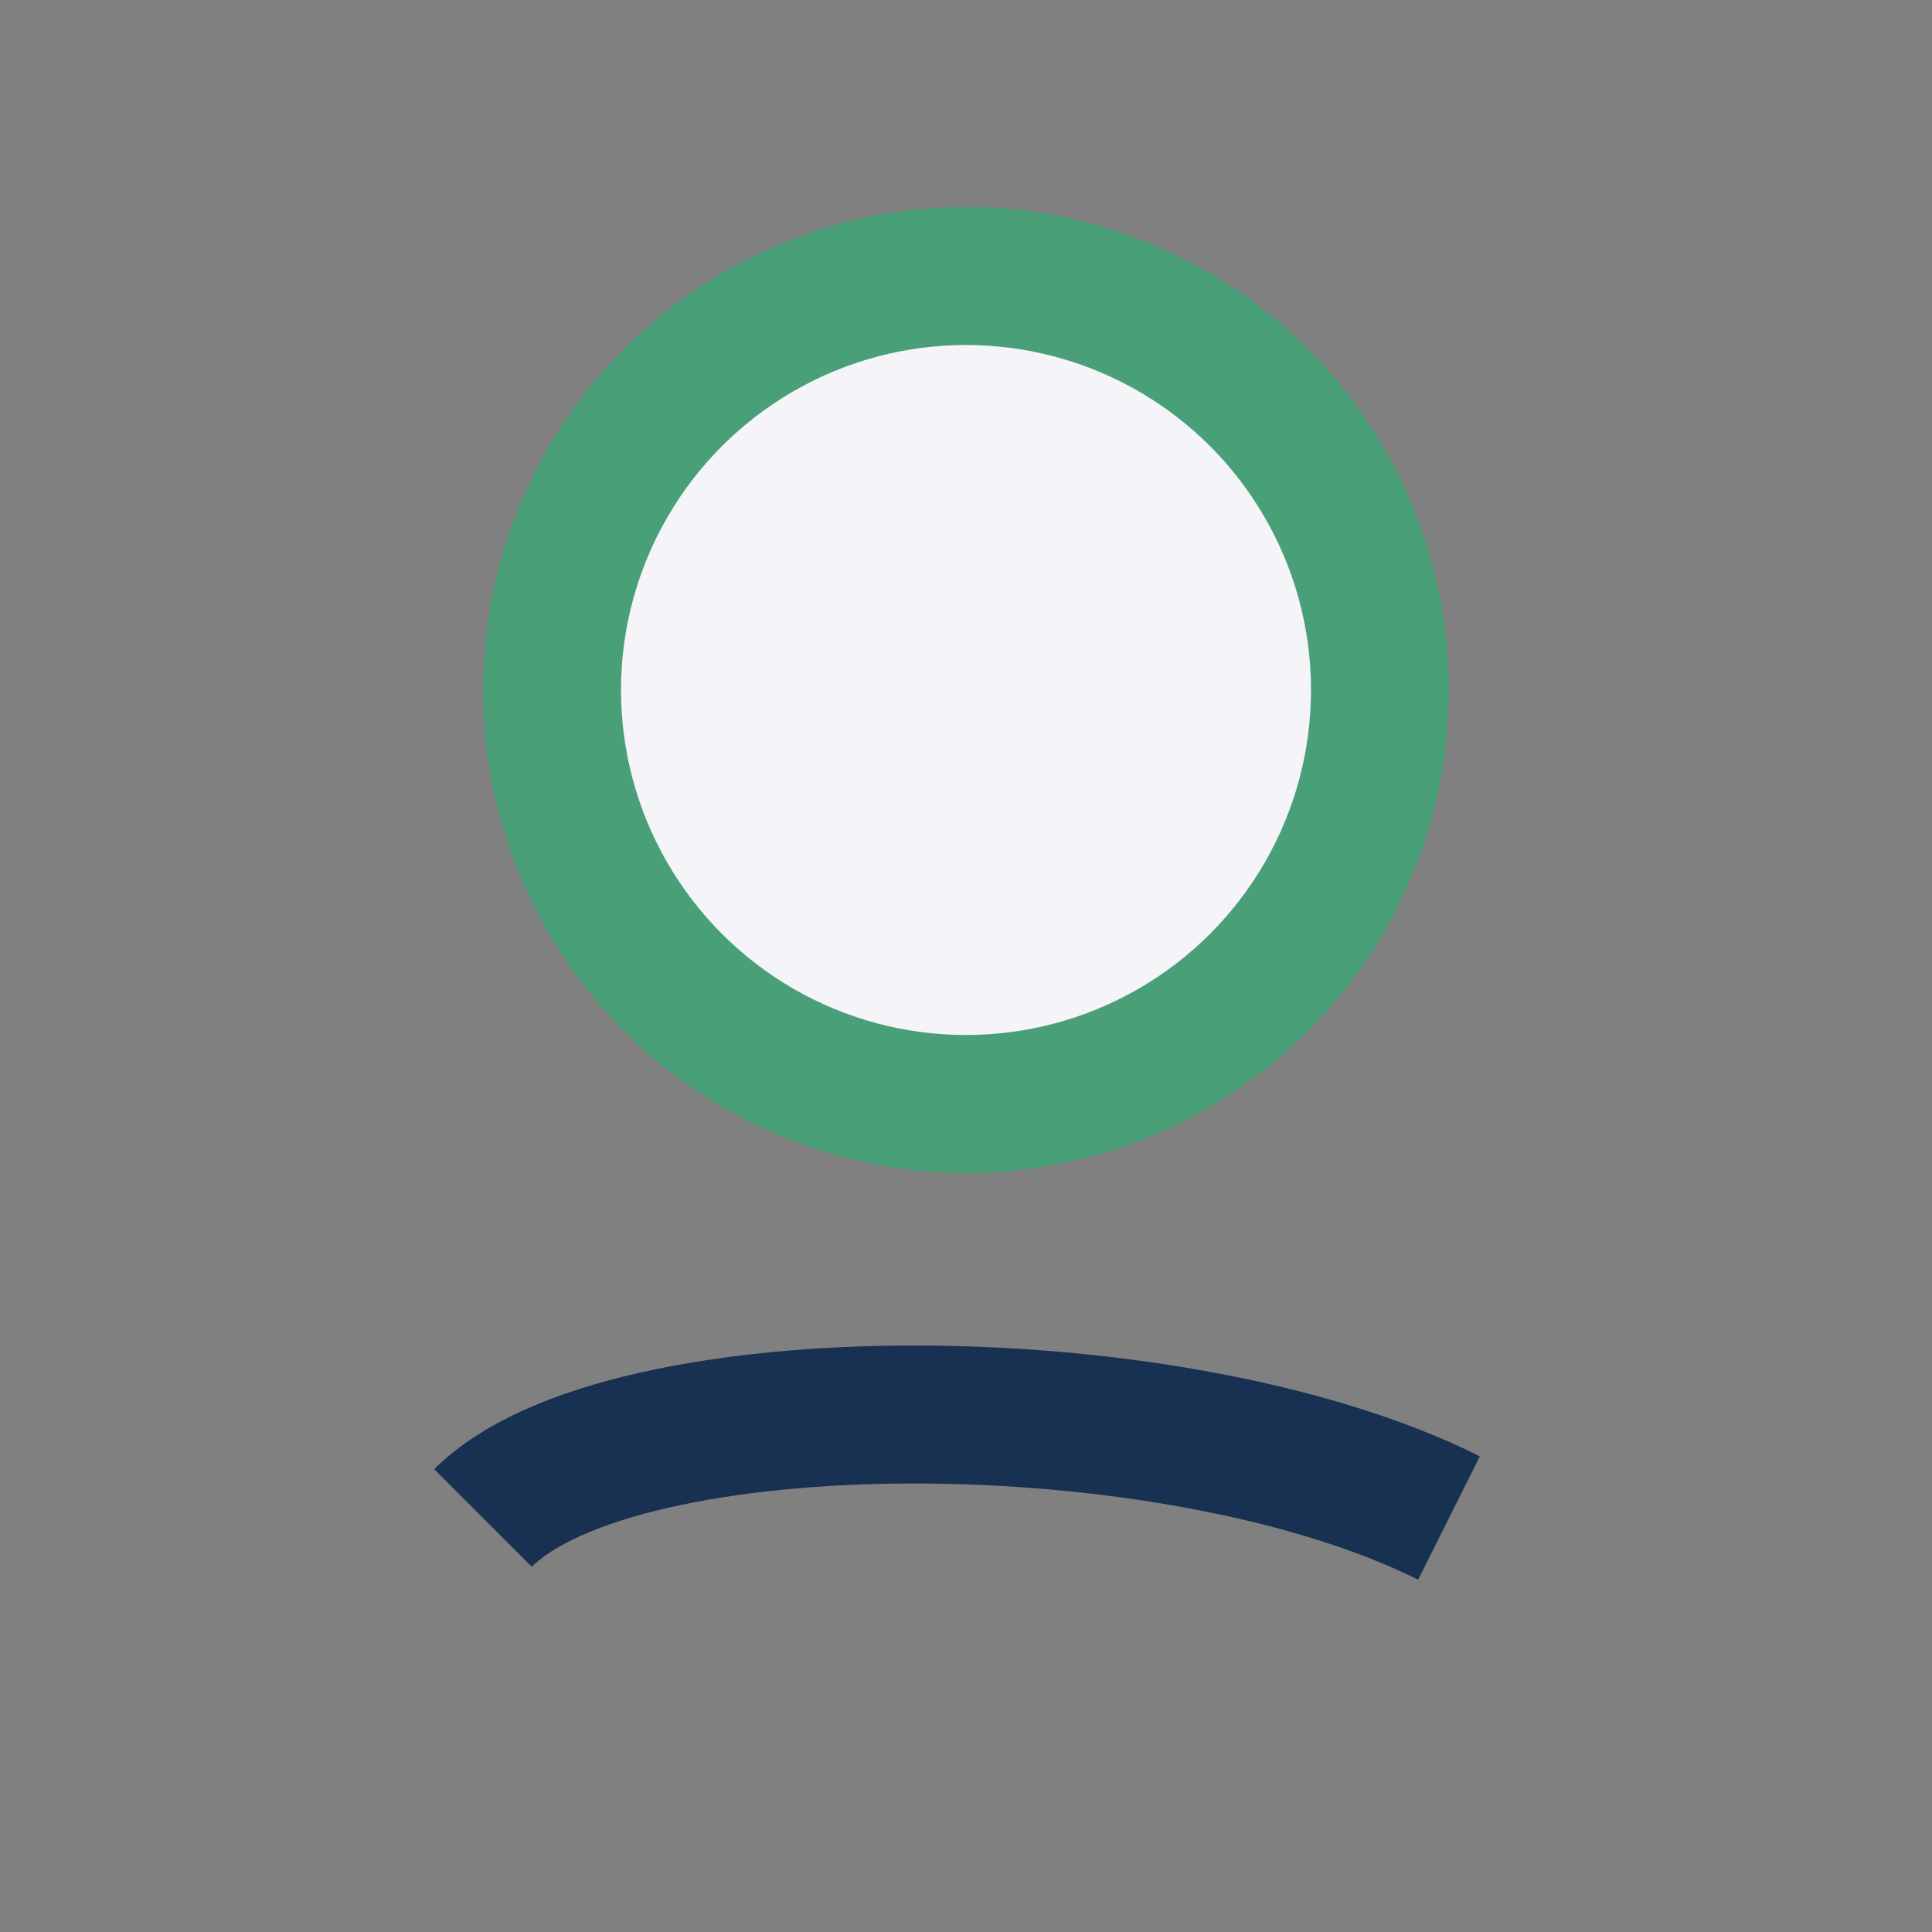 <?xml version="1.0" encoding="UTF-8"?>
<svg xmlns="http://www.w3.org/2000/svg" width="28" height="28" viewBox="0 0 28 28"><rect x="0" y="0" width="28" height="28" fill="#808080" stroke="none"/><circle cx="14" cy="10" r="6" fill="#F4F4F9" stroke="#49A078" stroke-width="2"/><path d="M7 22c2-2 10-2 14 0" stroke="#183152" stroke-width="2" fill="none"/></svg>
